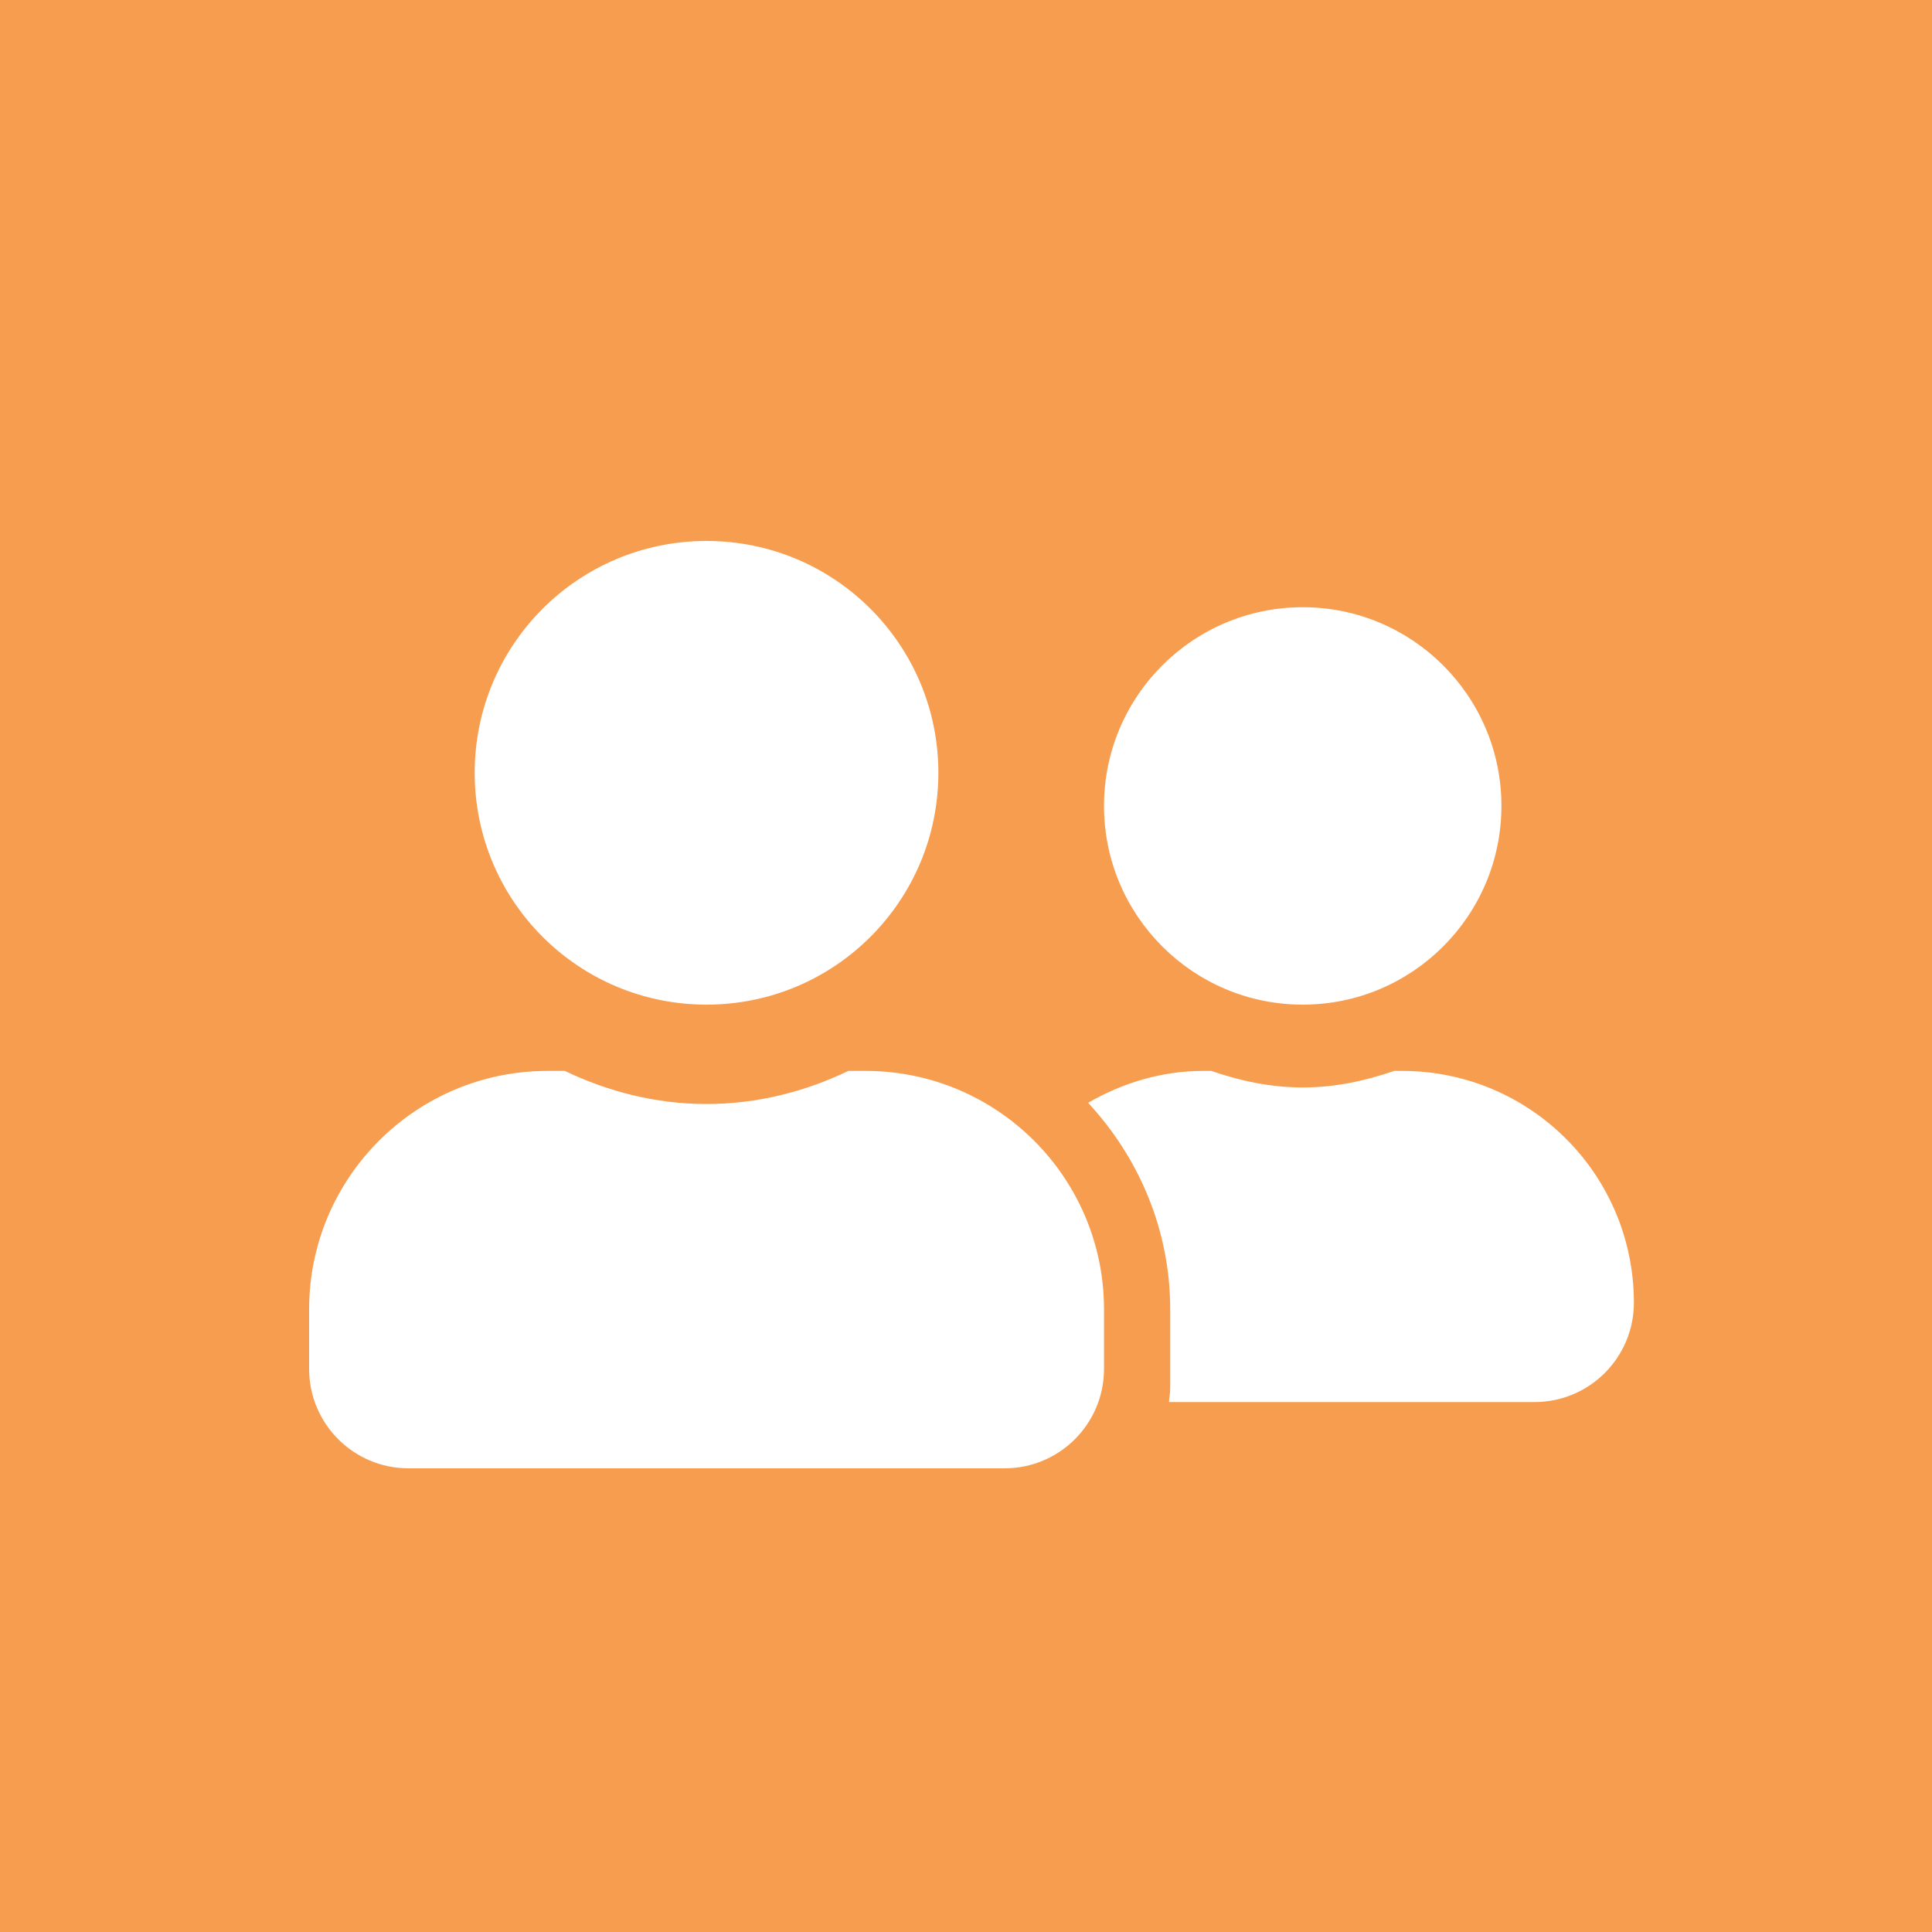 <svg xmlns="http://www.w3.org/2000/svg" width="30" height="30" viewBox="0 0 30 30">
    <g fill="none" fill-rule="evenodd">
        <path fill="#F79D50" d="M0 0H30V30H0z"/>
        <path fill="#FFF" fill-rule="nonzero" d="M10.971 15.6c1.99 0 3.6-1.61 3.6-3.6s-1.61-3.6-3.6-3.6-3.6 1.61-3.6 3.6 1.61 3.6 3.6 3.6zm2.469 1.029h-.267c-.668.321-1.41.514-2.202.514-.79 0-1.53-.193-2.201-.514h-.267c-2.044 0-3.703 1.658-3.703 3.702v.926c0 .852.691 1.543 1.543 1.543H15.6c.852 0 1.543-.691 1.543-1.543v-.926c0-2.044-1.659-3.702-3.703-3.702zm6.789-1.029c1.703 0 3.085-1.382 3.085-3.086 0-1.703-1.382-3.085-3.085-3.085-1.704 0-3.086 1.382-3.086 3.085 0 1.704 1.382 3.086 3.086 3.086zm1.542 1.029h-.122c-.447.154-.919.257-1.42.257-.502 0-.974-.103-1.421-.257h-.122c-.656 0-1.26.19-1.79.495.784.845 1.275 1.967 1.275 3.207v1.235c0 .07-.016.138-.019.205h5.677c.851 0 1.542-.69 1.542-1.542 0-1.99-1.61-3.6-3.6-3.6z"/>
    </g>
</svg>
